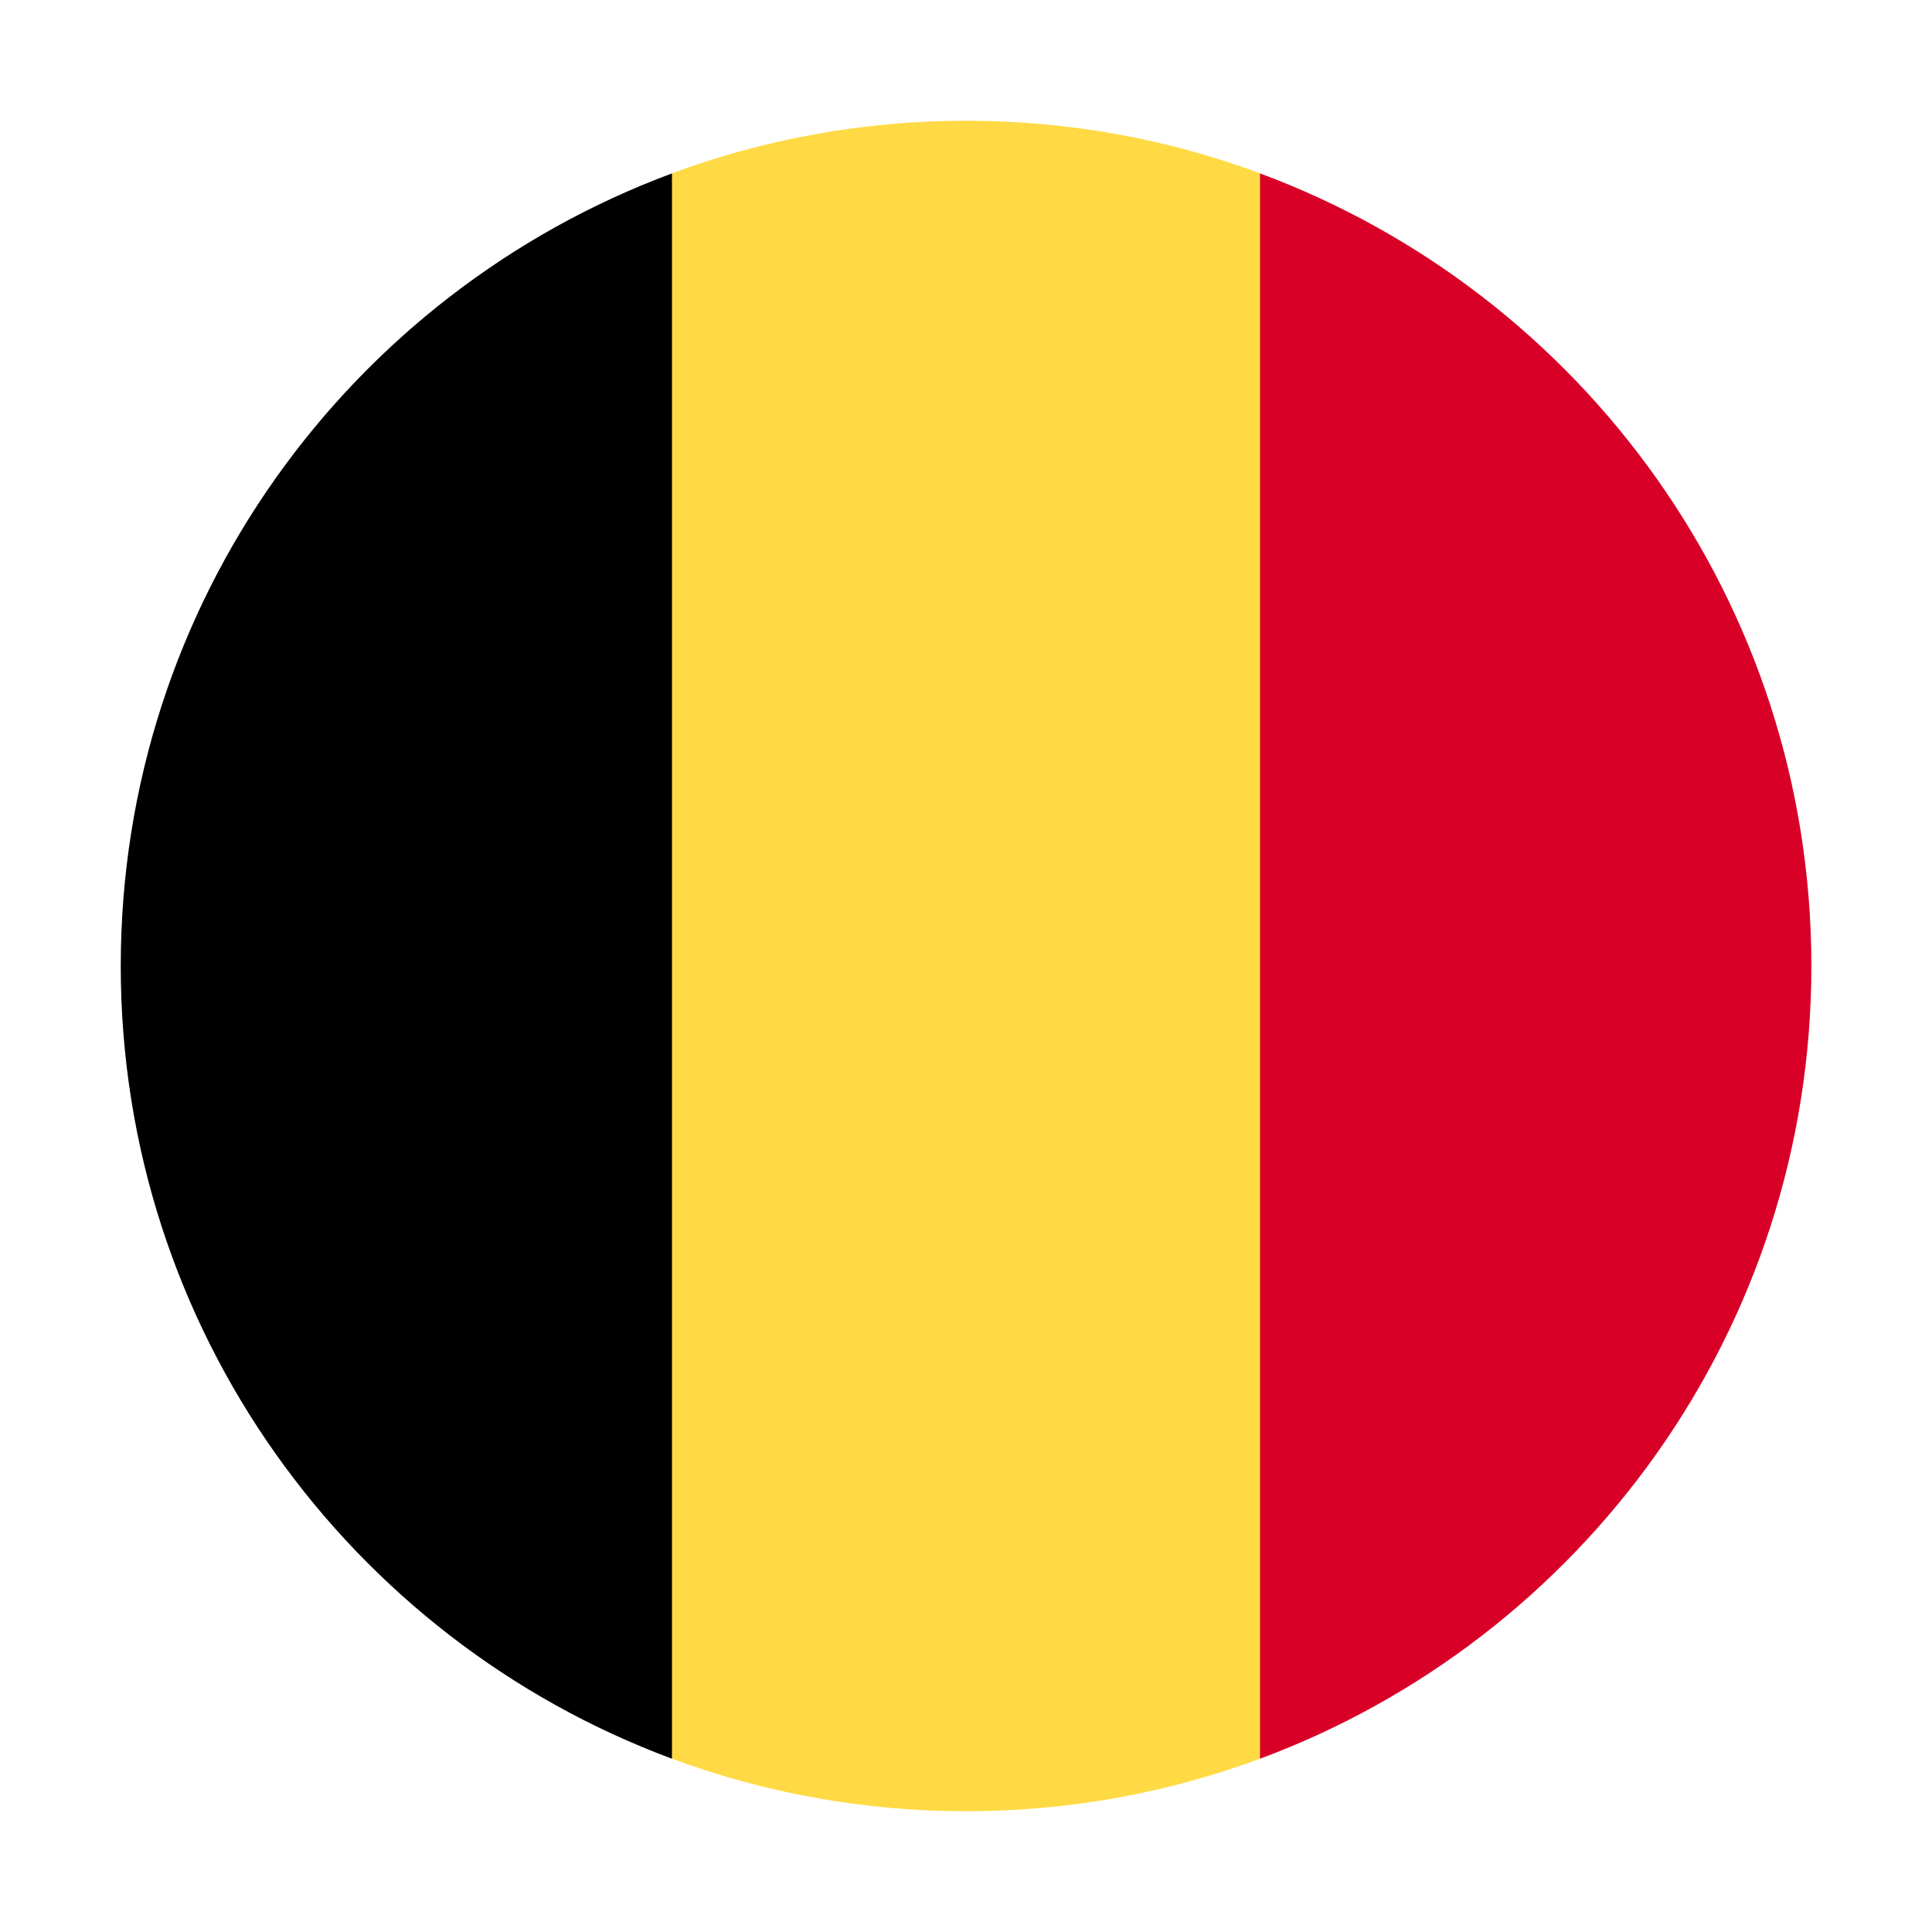 <svg width="16" height="16" viewBox="0 0 16 16" fill="none" xmlns="http://www.w3.org/2000/svg">
<path d="M10.435 1.435C9.677 1.154 8.857 1 8.001 1C7.144 1 6.324 1.154 5.566 1.435L4.957 8L5.566 14.565C6.324 14.846 7.144 15 8.001 15C8.857 15 9.677 14.846 10.435 14.565L11.044 8L10.435 1.435Z" fill="#FFDA44"/>
<path d="M15.001 8C15.001 4.99 13.101 2.425 10.435 1.436V14.565C13.101 13.576 15.001 11.01 15.001 8V8Z" fill="#D80027"/>
<path d="M1 8C1 11.01 2.9 13.576 5.565 14.565V1.436C2.9 2.425 1 4.99 1 8V8Z" fill="black"/>
</svg>

